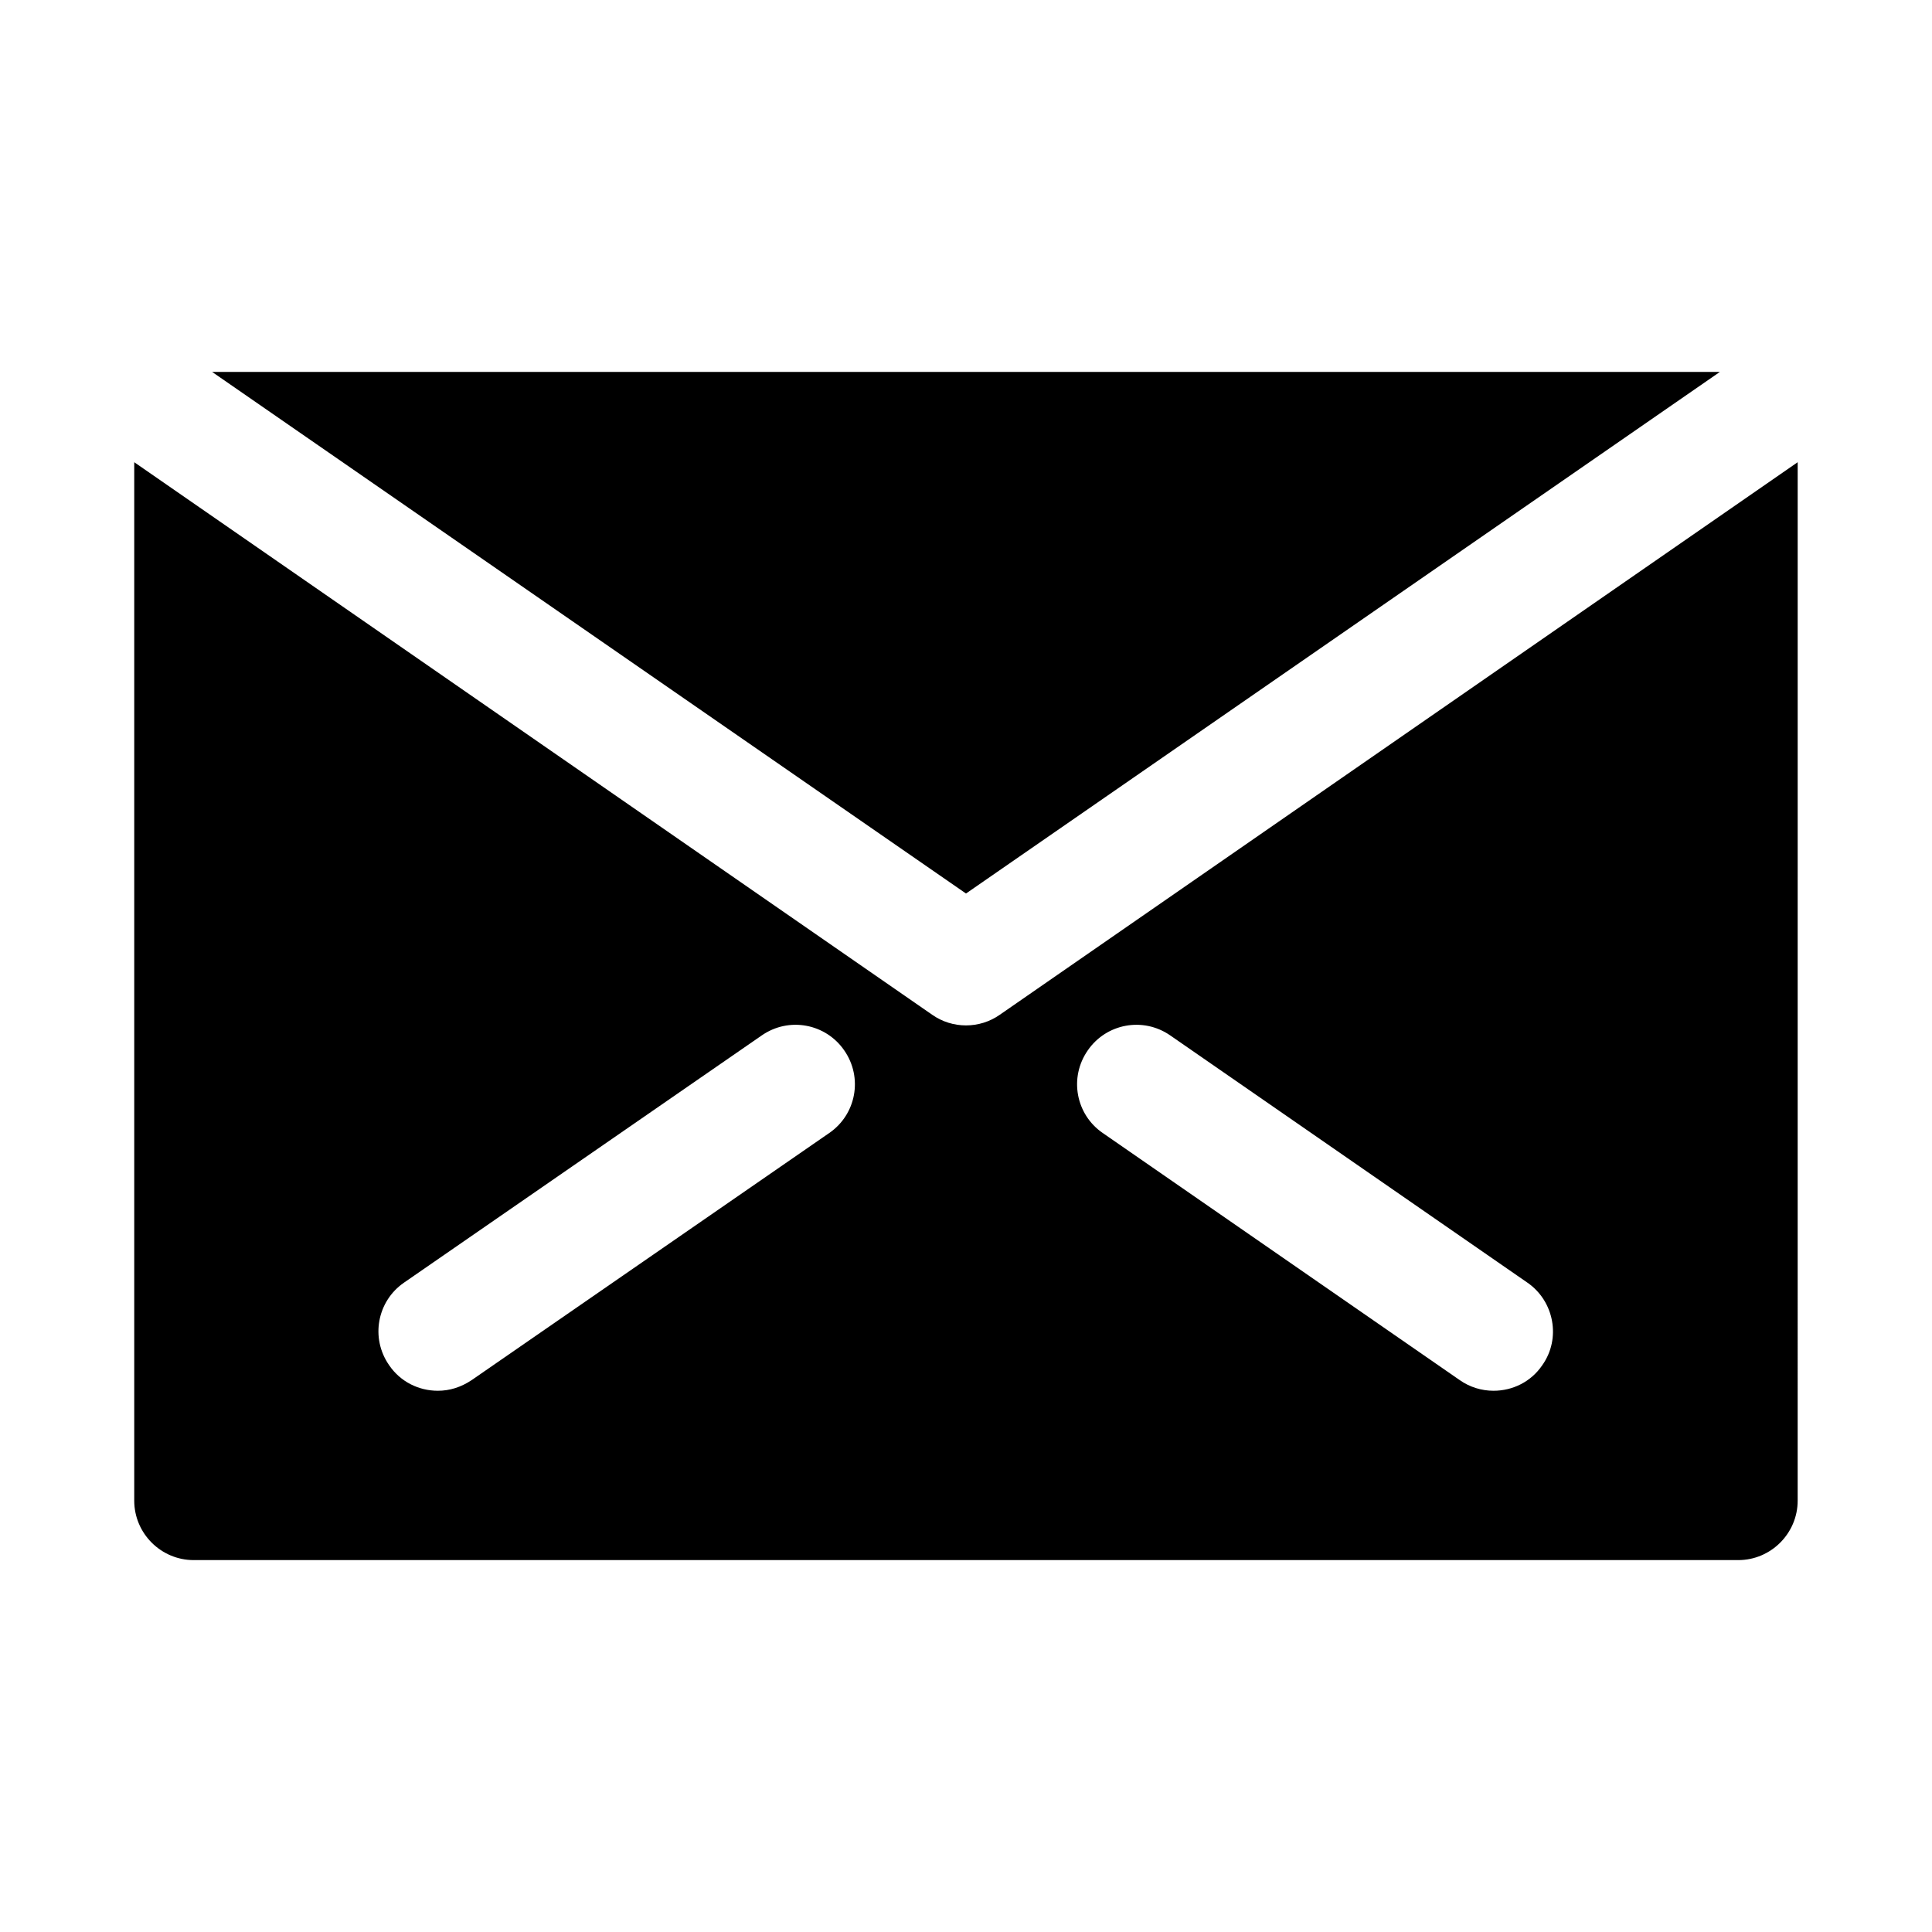 <?xml version="1.0" encoding="UTF-8"?>
<!-- Uploaded to: ICON Repo, www.svgrepo.com, Generator: ICON Repo Mixer Tools -->
<svg fill="#000000" width="800px" height="800px" version="1.1" viewBox="144 144 512 512" xmlns="http://www.w3.org/2000/svg">
 <g>
  <path d="m400 380.79-199.79-138.23h399.58z"/>
  <path d="m408.97 412.91c-2.676 1.887-5.824 2.832-8.973 2.832s-6.297-0.945-8.973-2.832l-211.45-146.42v275.21c0 8.66 7.086 15.742 15.742 15.742h409.34c8.66 0 15.742-7.086 15.742-15.742l0.004-275.21zm-45.184 31.328-94.777 65.496c-2.832 1.891-5.824 2.832-8.973 2.832-5.039 0-9.918-2.363-12.91-6.769-5.039-7.242-3.148-17.004 3.938-21.883l94.777-65.496c7.242-5.039 17.004-3.148 21.883 3.938 5.035 7.242 3.144 17.004-3.938 21.883zm188.93 61.559c-2.992 4.41-7.871 6.769-12.91 6.769-3.148 0-6.297-0.945-8.973-2.832l-94.621-65.496c-7.086-4.879-8.973-14.641-3.938-21.883 4.879-7.086 14.641-8.973 21.883-3.938l94.621 65.496c7.086 4.883 8.977 14.801 3.938 21.883z"/>
 </g>
</svg>